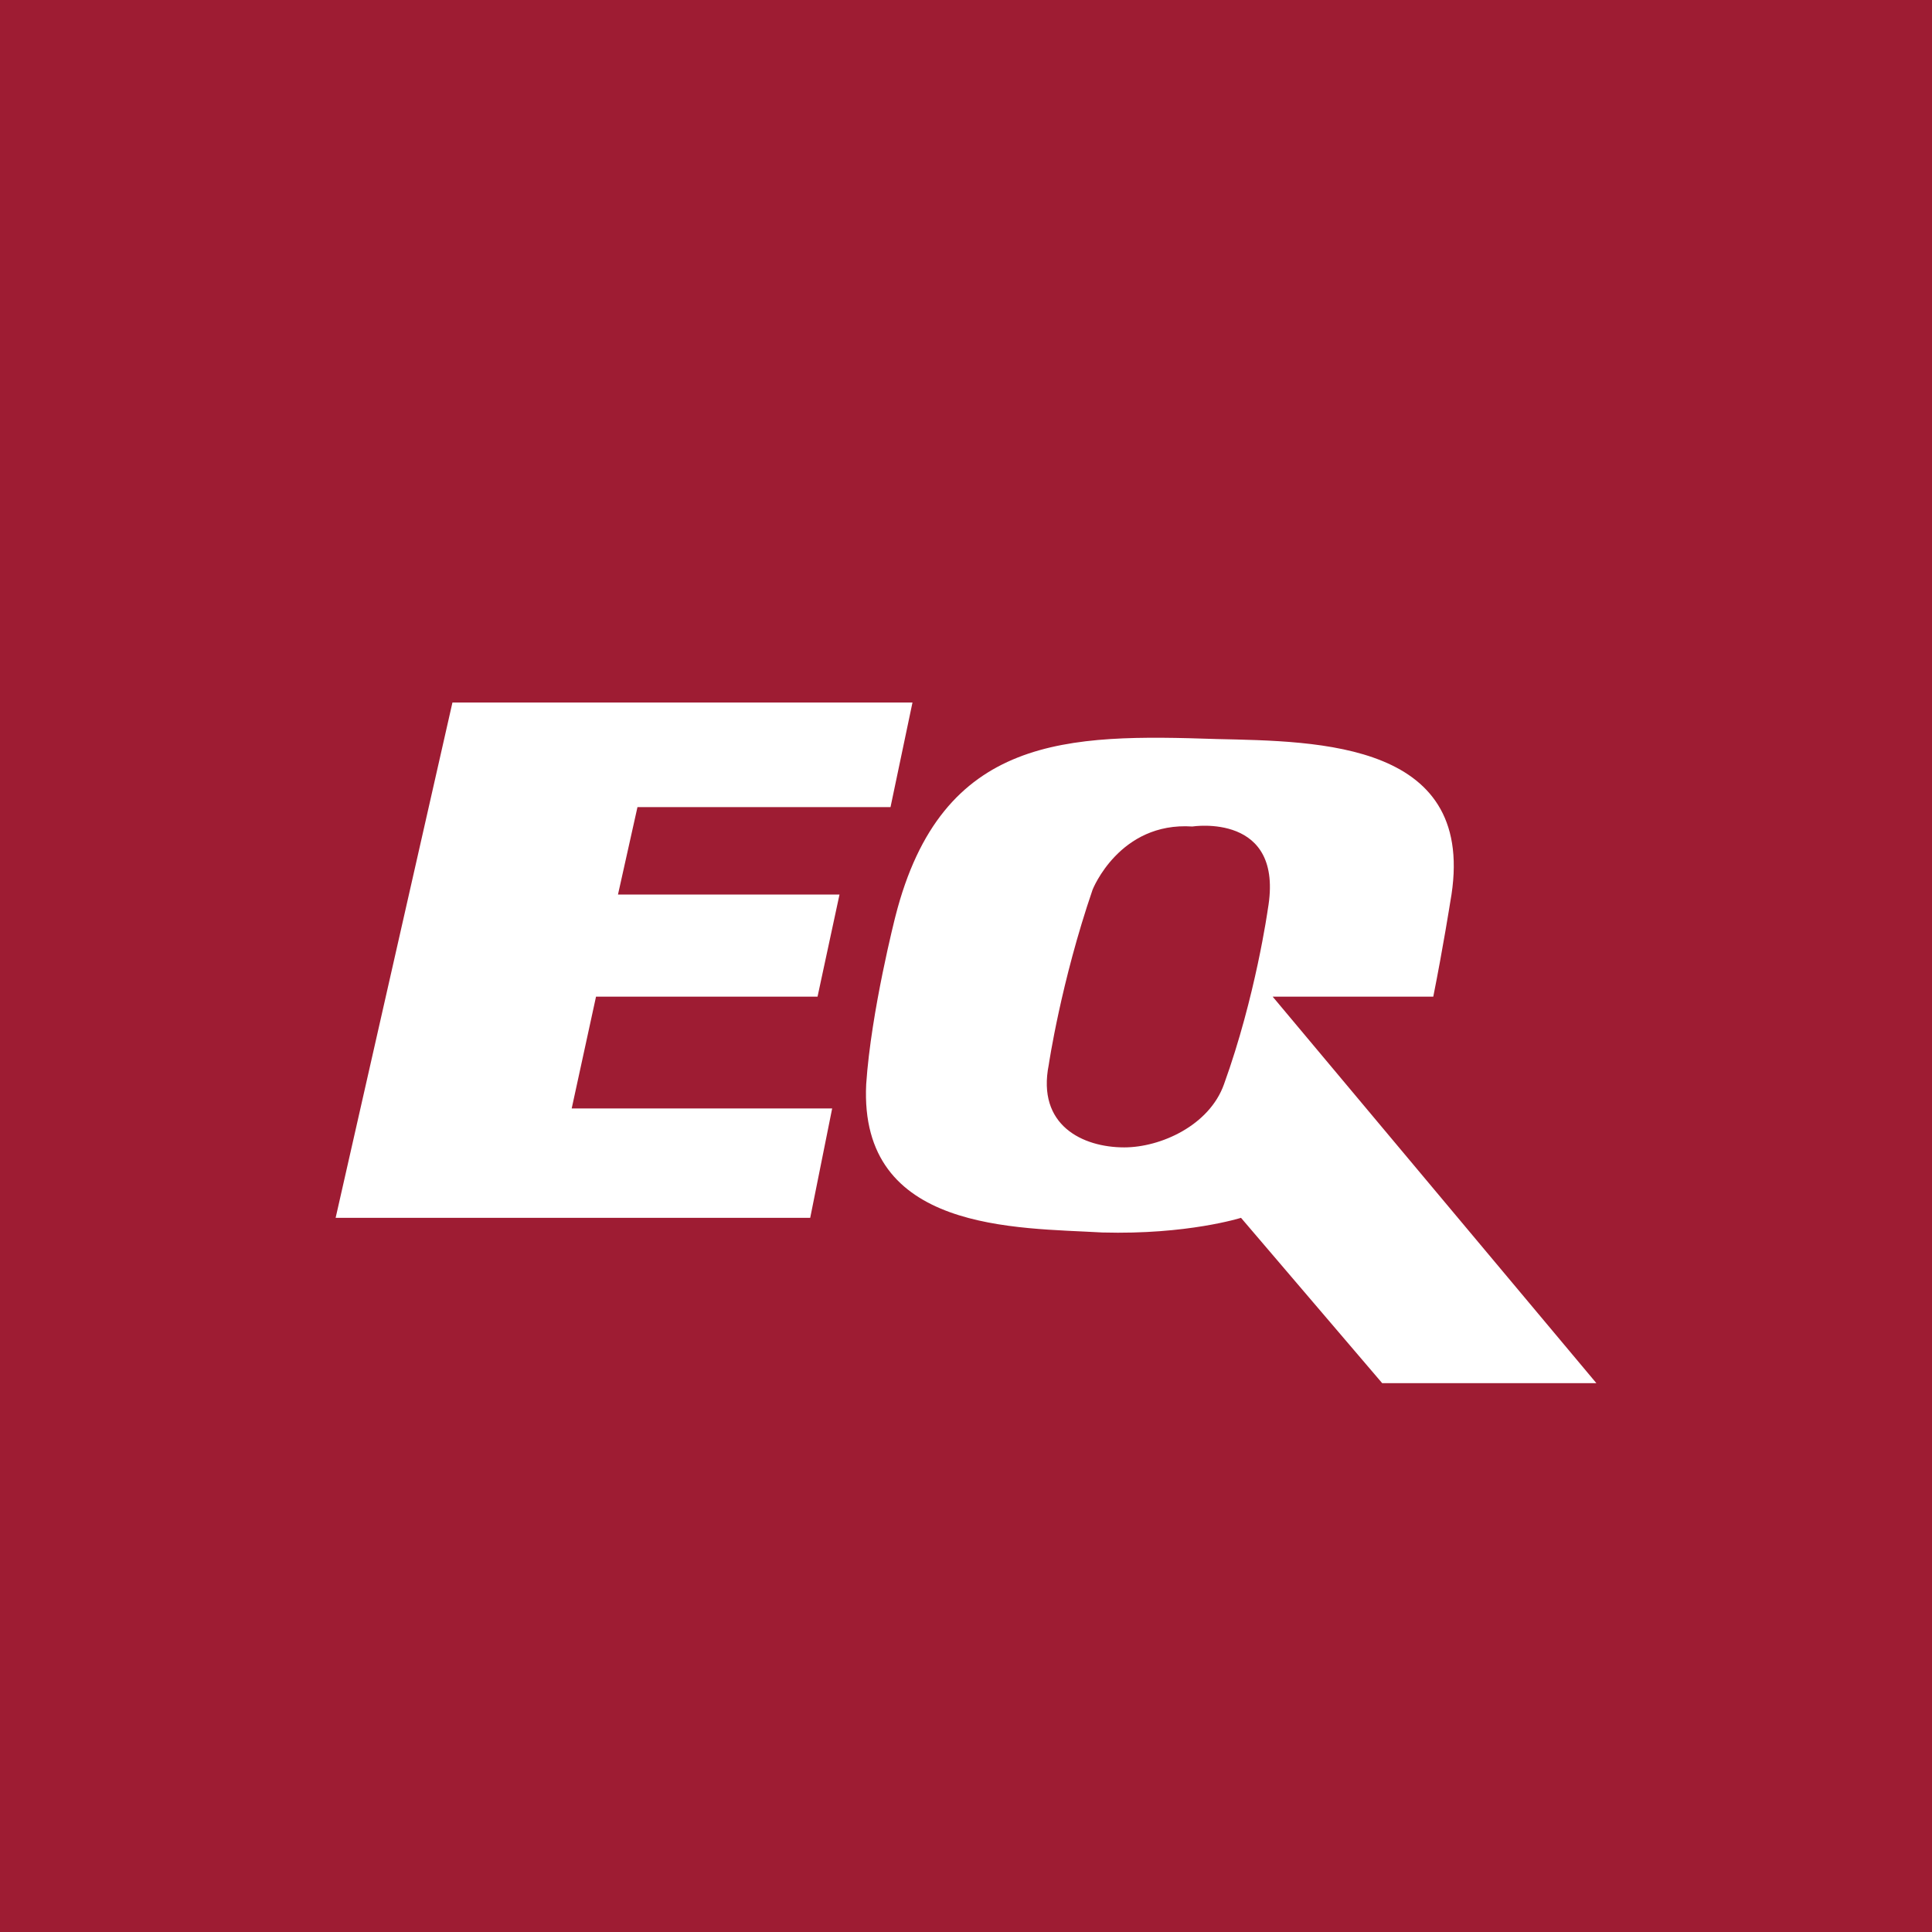 <svg width="44" height="44" viewBox="0 0 44 44" fill="none" xmlns="http://www.w3.org/2000/svg">
<rect width="44" height="44" fill="#9E1C33"/>
<path fill-rule="evenodd" clip-rule="evenodd" d="M13.574 22.698L13.02 25.244H18.952L18.452 27.735H7.644L10.304 16H20.781L20.281 18.381H14.518L14.074 20.373H19.119L18.619 22.698H13.574ZM28.984 22.698L36.356 31.5H31.478L28.263 27.735C28.263 27.735 27.043 28.123 25.104 28.069C23.164 27.956 19.561 28.069 19.727 24.692C19.838 23.031 20.392 20.871 20.392 20.871C21.446 16.719 24.327 16.719 27.709 16.831C30.036 16.885 33.696 16.885 33.029 20.54C33.029 20.54 32.863 21.592 32.642 22.698H28.984ZM27.155 18.823C25.493 18.712 24.883 20.262 24.883 20.262C24.162 22.367 23.885 24.248 23.885 24.248C23.608 25.631 24.66 26.131 25.603 26.131C26.434 26.131 27.543 25.631 27.876 24.692C28.597 22.698 28.874 20.706 28.874 20.706C29.261 18.492 27.155 18.823 27.155 18.823Z" fill="white"/>
</svg>
